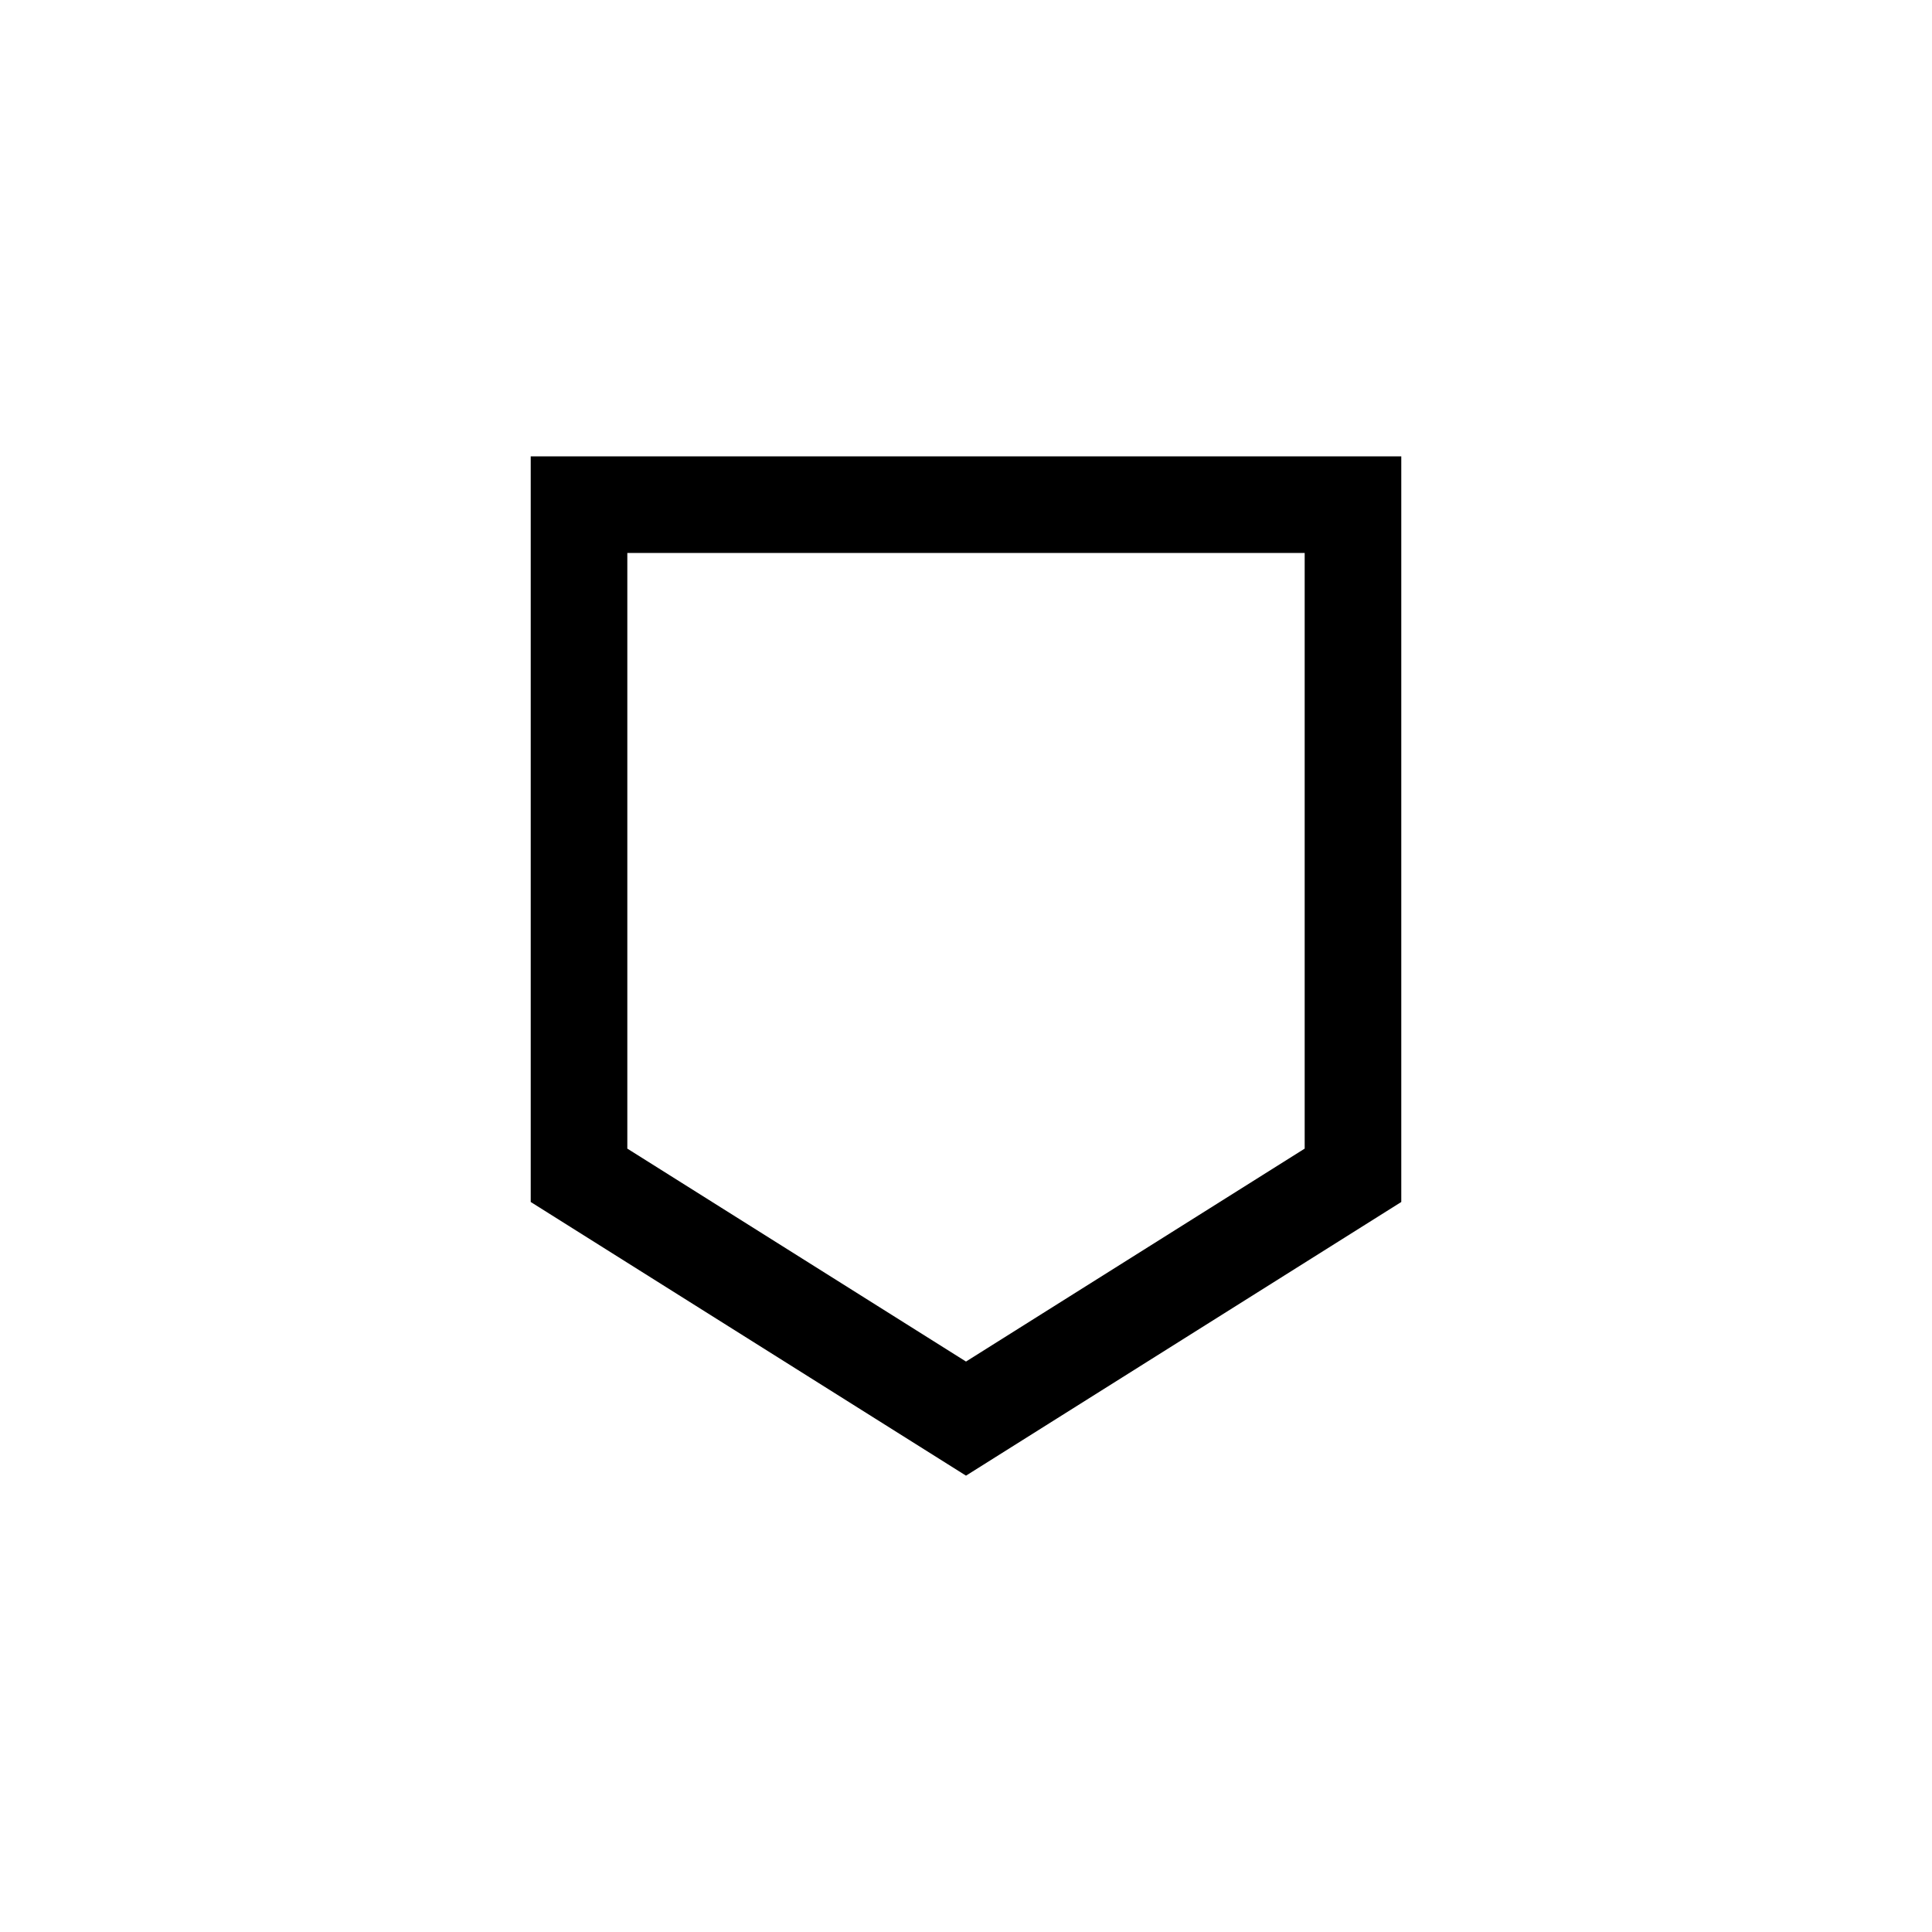 <?xml version="1.0" encoding="UTF-8"?>
<svg width="30px" height="30px" viewBox="0 0 30 30" version="1.1" xmlns="http://www.w3.org/2000/svg" xmlns:xlink="http://www.w3.org/1999/xlink">
    <g stroke="none" stroke-width="1" fill="none" fill-rule="evenodd">
        <path d="M21.009,7.836 L21.009,18.25 L15,22.028 L8.991,18.25 L8.991,7.836 L21.009,7.836 Z" id="Rectangle" stroke="#000000" stroke-width="1.5"></path>
    </g>
</svg>